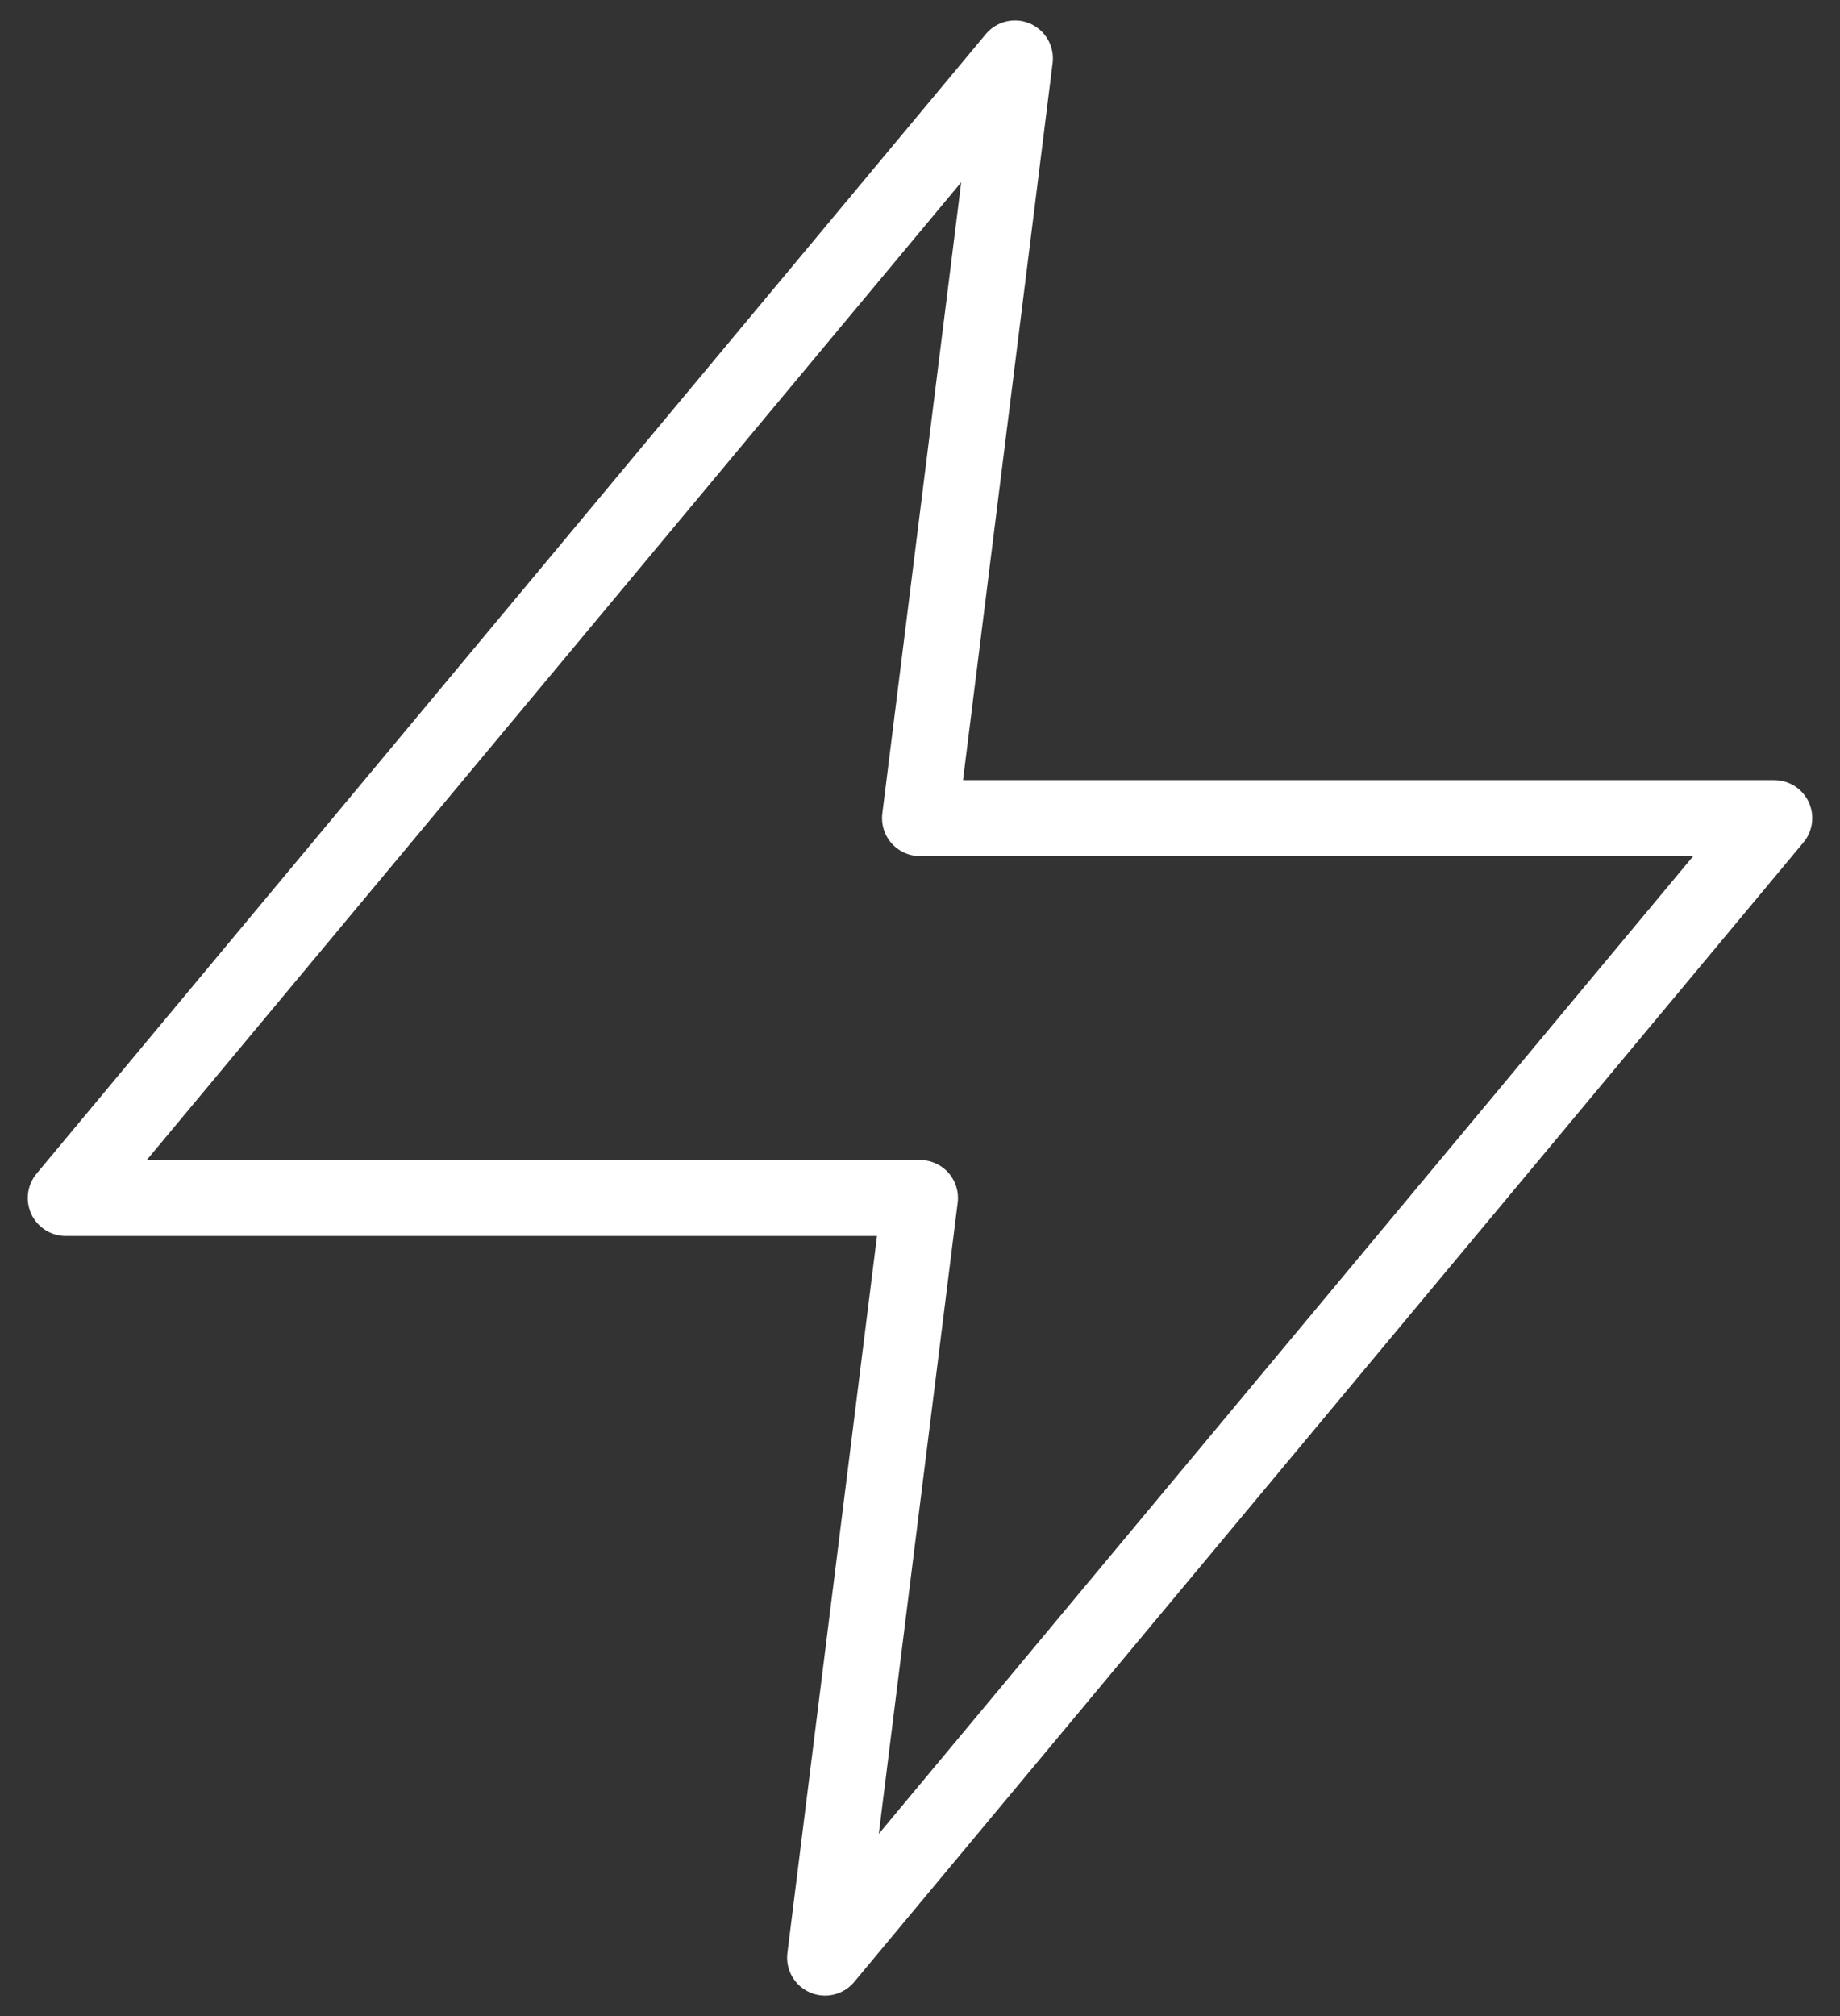 <svg xmlns="http://www.w3.org/2000/svg" width="42" height="46" viewBox="0 0 42 46" fill="none"><rect x="0" y="0" width="42" height="46" fill="#333333" stroke="none"/><path d="M23.167 1.333L1.5 27.334H21L18.833 44.667L40.5 18.667H21L23.167 1.333Z" stroke="white" stroke-width="1.733" stroke-linecap="round" stroke-linejoin="round"></path></svg>